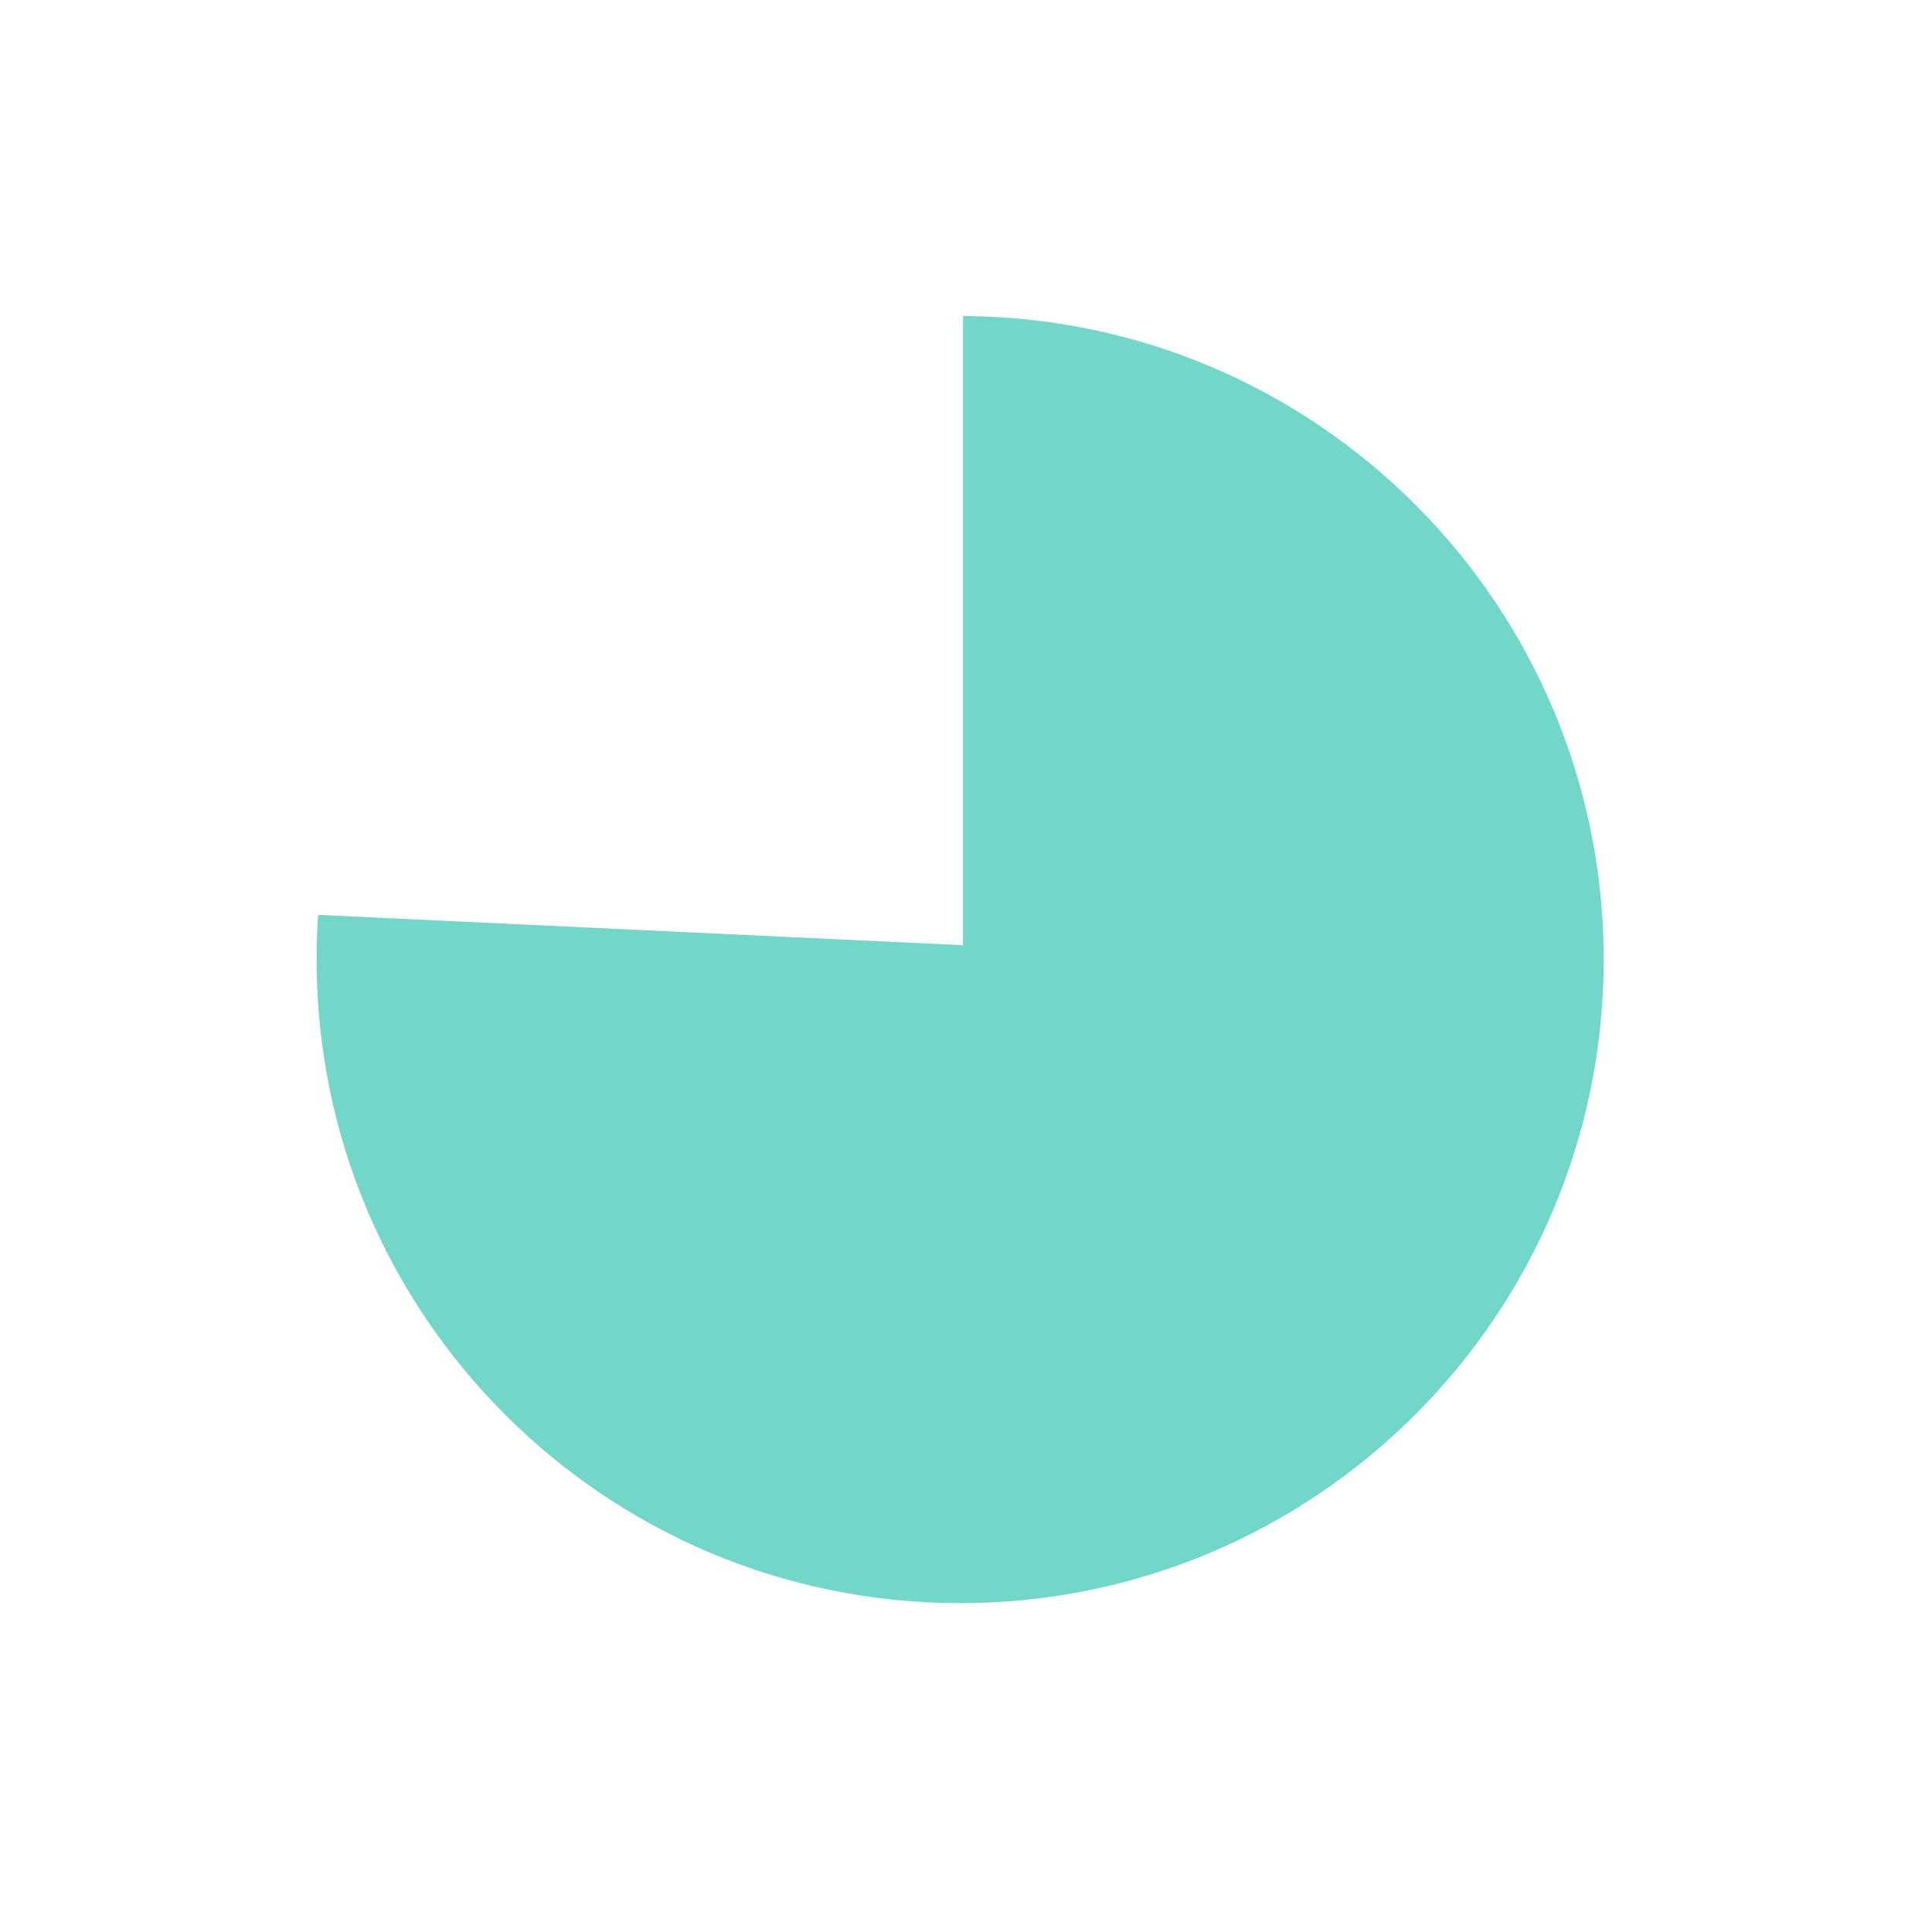 <svg width="228" height="228" viewBox="0 0 228 228" fill="none" xmlns="http://www.w3.org/2000/svg">
<path fill-rule="evenodd" clip-rule="evenodd" d="M37.544 107.967L113.65 111.548V37.297C155.439 37.48 189.258 71.412 189.258 113.243C189.258 155.188 155.255 189.191 113.311 189.191C71.367 189.191 37.364 155.188 37.364 113.243C37.364 111.47 37.425 109.71 37.544 107.967Z" fill="#72D6C9"/>
</svg>
